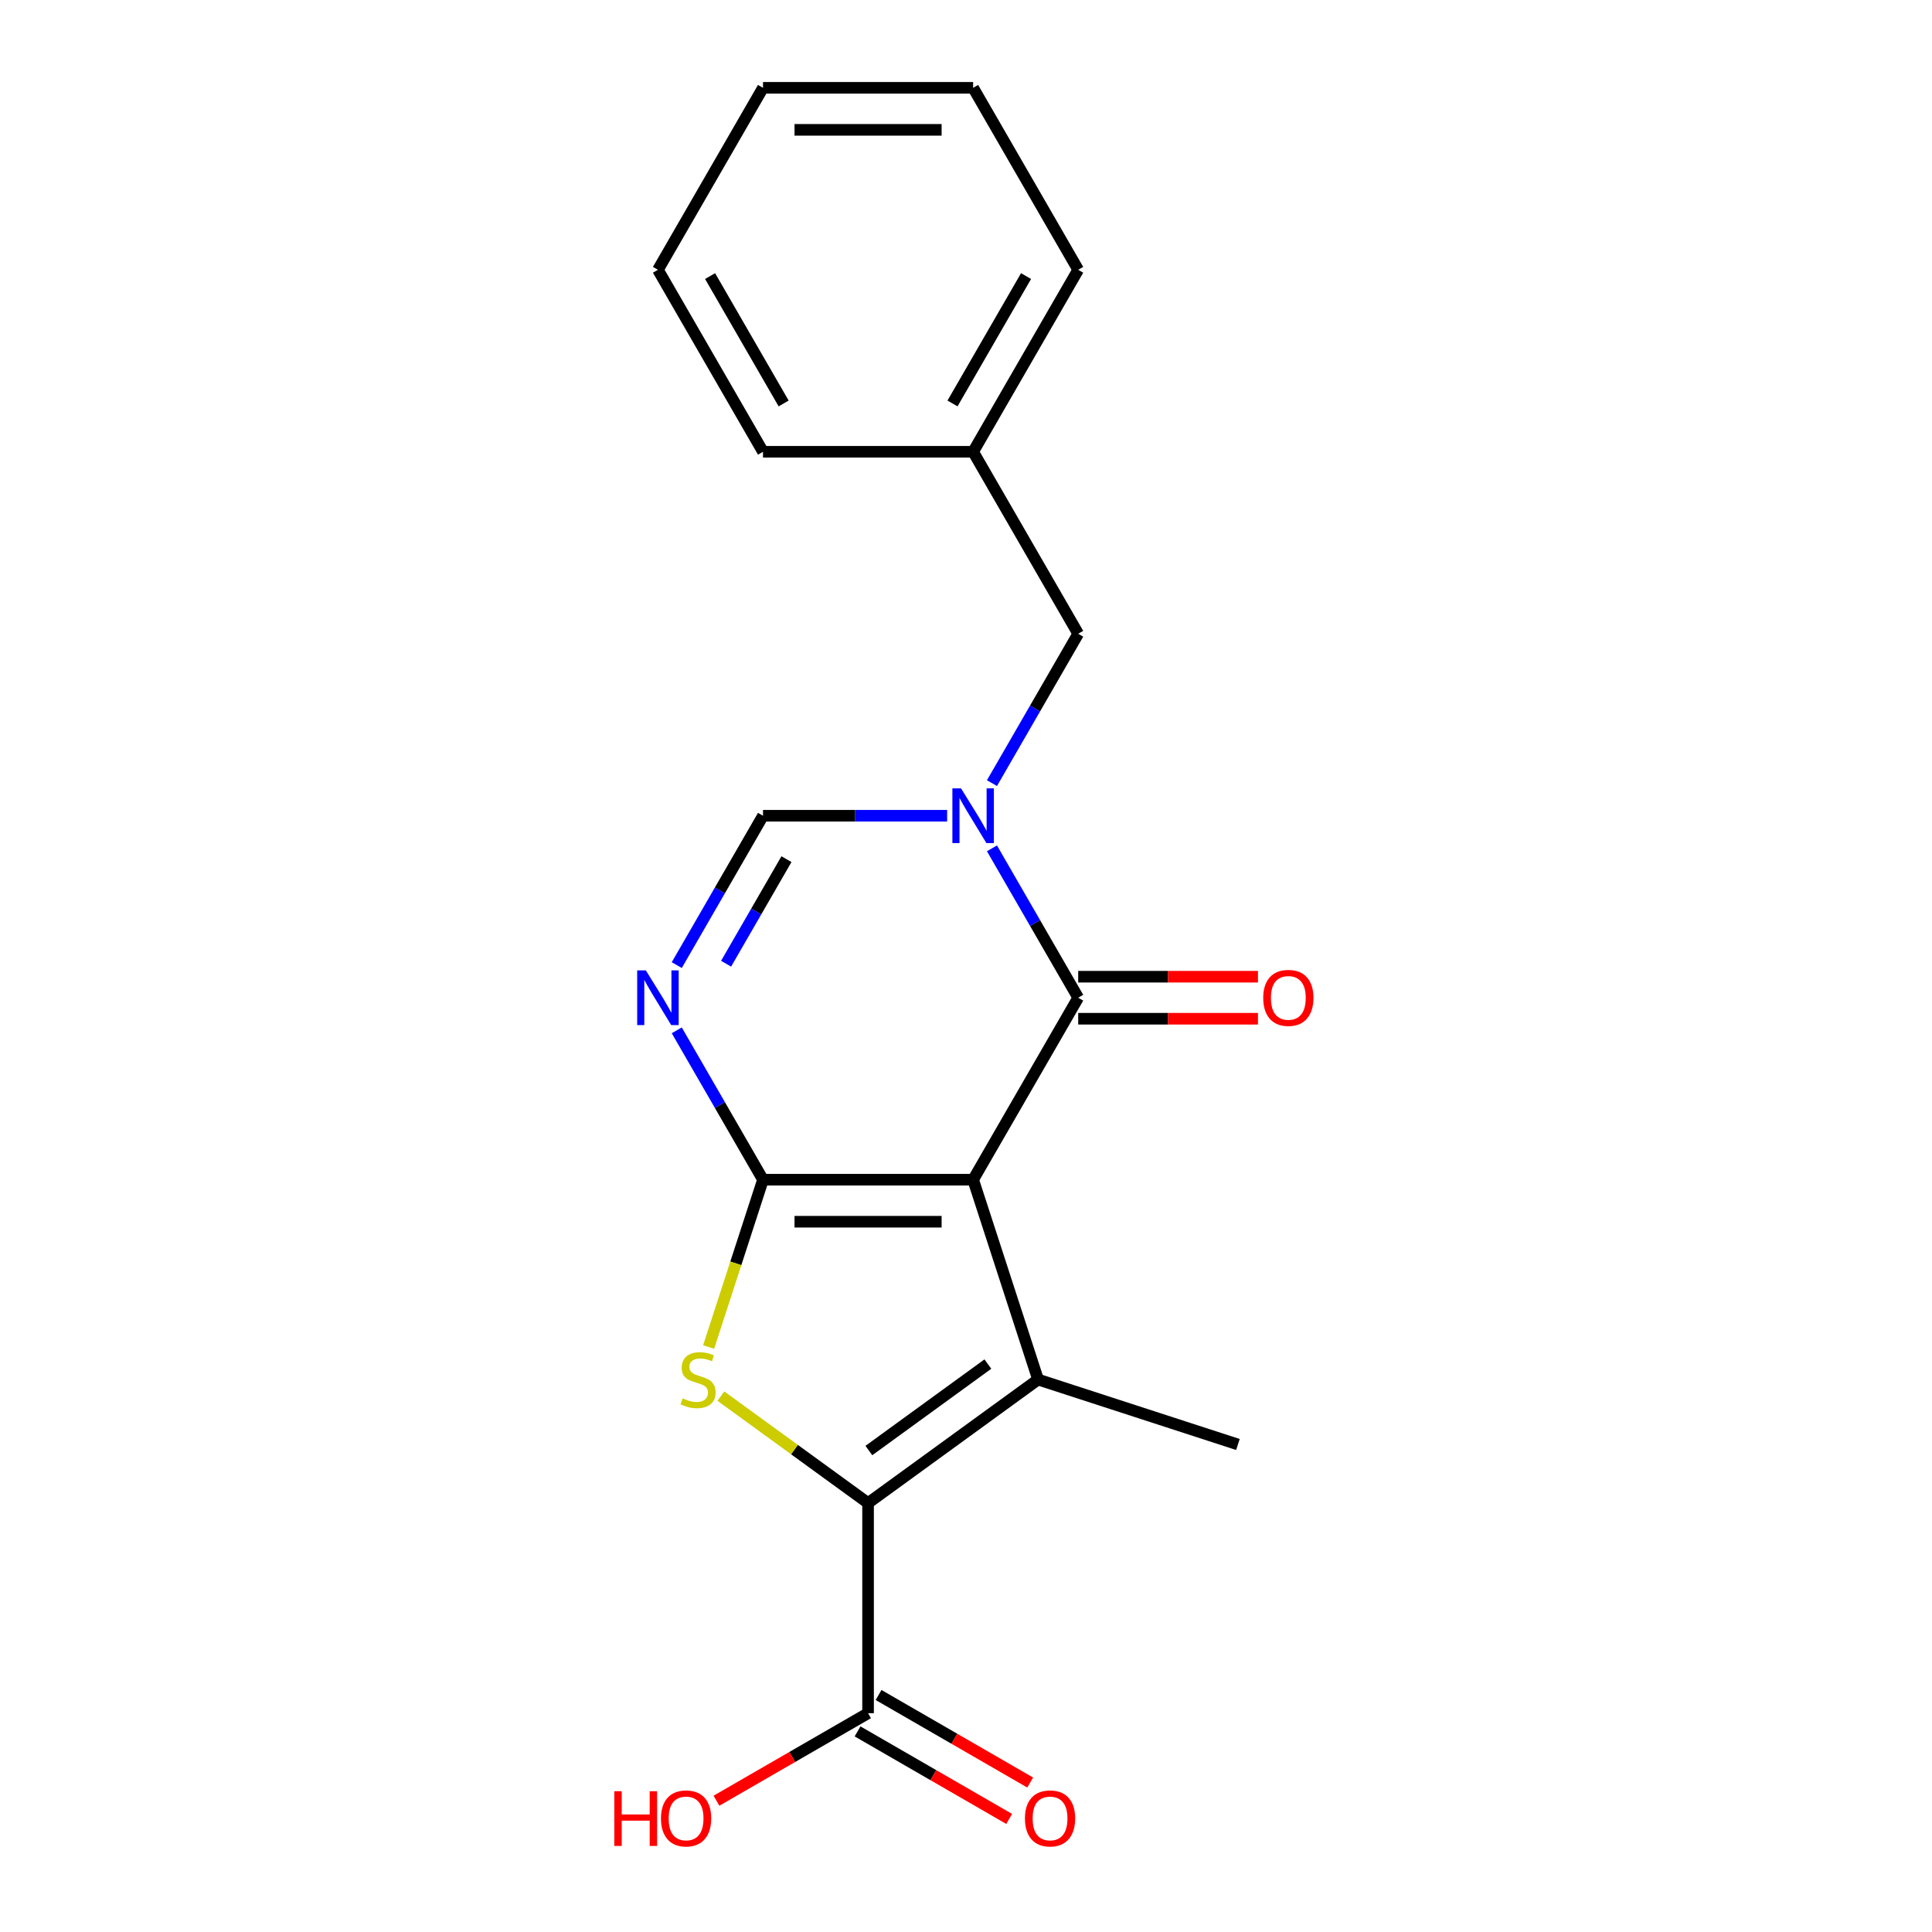 <?xml version='1.0' encoding='iso-8859-1'?>
<svg version='1.1' baseProfile='full'
              xmlns='http://www.w3.org/2000/svg'
                      xmlns:rdkit='http://www.rdkit.org/xml'
                      xmlns:xlink='http://www.w3.org/1999/xlink'
                  xml:space='preserve'
width='1000px' height='1000px' viewBox='0 0 1000 1000'>
<!-- END OF HEADER -->
<rect style='opacity:1.0;fill:#FFFFFF;stroke:none' width='1000' height='1000' x='0' y='0'> </rect>
<path class='bond-0' d='M 503.694,610.612 L 394.929,610.612' style='fill:none;fill-rule:evenodd;stroke:#000000;stroke-width:6px;stroke-linecap:butt;stroke-linejoin:miter;stroke-opacity:1' />
<path class='bond-0' d='M 487.379,632.365 L 411.244,632.365' style='fill:none;fill-rule:evenodd;stroke:#000000;stroke-width:6px;stroke-linecap:butt;stroke-linejoin:miter;stroke-opacity:1' />
<path class='bond-1' d='M 503.694,610.612 L 537.304,714.053' style='fill:none;fill-rule:evenodd;stroke:#000000;stroke-width:6px;stroke-linecap:butt;stroke-linejoin:miter;stroke-opacity:1' />
<path class='bond-4' d='M 503.694,610.612 L 558.076,516.419' style='fill:none;fill-rule:evenodd;stroke:#000000;stroke-width:6px;stroke-linecap:butt;stroke-linejoin:miter;stroke-opacity:1' />
<path class='bond-3' d='M 394.929,610.612 L 380.86,653.913' style='fill:none;fill-rule:evenodd;stroke:#000000;stroke-width:6px;stroke-linecap:butt;stroke-linejoin:miter;stroke-opacity:1' />
<path class='bond-3' d='M 380.86,653.913 L 366.79,697.214' style='fill:none;fill-rule:evenodd;stroke:#CCCC00;stroke-width:6px;stroke-linecap:butt;stroke-linejoin:miter;stroke-opacity:1' />
<path class='bond-6' d='M 394.929,610.612 L 372.61,571.955' style='fill:none;fill-rule:evenodd;stroke:#000000;stroke-width:6px;stroke-linecap:butt;stroke-linejoin:miter;stroke-opacity:1' />
<path class='bond-6' d='M 372.61,571.955 L 350.292,533.298' style='fill:none;fill-rule:evenodd;stroke:#0000FF;stroke-width:6px;stroke-linecap:butt;stroke-linejoin:miter;stroke-opacity:1' />
<path class='bond-2' d='M 537.304,714.053 L 449.311,777.983' style='fill:none;fill-rule:evenodd;stroke:#000000;stroke-width:6px;stroke-linecap:butt;stroke-linejoin:miter;stroke-opacity:1' />
<path class='bond-2' d='M 511.319,706.044 L 449.724,750.795' style='fill:none;fill-rule:evenodd;stroke:#000000;stroke-width:6px;stroke-linecap:butt;stroke-linejoin:miter;stroke-opacity:1' />
<path class='bond-12' d='M 537.304,714.053 L 640.745,747.663' style='fill:none;fill-rule:evenodd;stroke:#000000;stroke-width:6px;stroke-linecap:butt;stroke-linejoin:miter;stroke-opacity:1' />
<path class='bond-8' d='M 449.311,777.983 L 449.311,886.748' style='fill:none;fill-rule:evenodd;stroke:#000000;stroke-width:6px;stroke-linecap:butt;stroke-linejoin:miter;stroke-opacity:1' />
<path class='bond-20' d='M 449.311,777.983 L 411.215,750.304' style='fill:none;fill-rule:evenodd;stroke:#000000;stroke-width:6px;stroke-linecap:butt;stroke-linejoin:miter;stroke-opacity:1' />
<path class='bond-20' d='M 411.215,750.304 L 373.118,722.626' style='fill:none;fill-rule:evenodd;stroke:#CCCC00;stroke-width:6px;stroke-linecap:butt;stroke-linejoin:miter;stroke-opacity:1' />
<path class='bond-5' d='M 558.076,516.419 L 535.757,477.762' style='fill:none;fill-rule:evenodd;stroke:#000000;stroke-width:6px;stroke-linecap:butt;stroke-linejoin:miter;stroke-opacity:1' />
<path class='bond-5' d='M 535.757,477.762 L 513.439,439.105' style='fill:none;fill-rule:evenodd;stroke:#0000FF;stroke-width:6px;stroke-linecap:butt;stroke-linejoin:miter;stroke-opacity:1' />
<path class='bond-10' d='M 558.076,527.295 L 604.599,527.295' style='fill:none;fill-rule:evenodd;stroke:#000000;stroke-width:6px;stroke-linecap:butt;stroke-linejoin:miter;stroke-opacity:1' />
<path class='bond-10' d='M 604.599,527.295 L 651.121,527.295' style='fill:none;fill-rule:evenodd;stroke:#FF0000;stroke-width:6px;stroke-linecap:butt;stroke-linejoin:miter;stroke-opacity:1' />
<path class='bond-10' d='M 558.076,505.542 L 604.599,505.542' style='fill:none;fill-rule:evenodd;stroke:#000000;stroke-width:6px;stroke-linecap:butt;stroke-linejoin:miter;stroke-opacity:1' />
<path class='bond-10' d='M 604.599,505.542 L 651.121,505.542' style='fill:none;fill-rule:evenodd;stroke:#FF0000;stroke-width:6px;stroke-linecap:butt;stroke-linejoin:miter;stroke-opacity:1' />
<path class='bond-7' d='M 490.235,422.226 L 442.582,422.226' style='fill:none;fill-rule:evenodd;stroke:#0000FF;stroke-width:6px;stroke-linecap:butt;stroke-linejoin:miter;stroke-opacity:1' />
<path class='bond-7' d='M 442.582,422.226 L 394.929,422.226' style='fill:none;fill-rule:evenodd;stroke:#000000;stroke-width:6px;stroke-linecap:butt;stroke-linejoin:miter;stroke-opacity:1' />
<path class='bond-9' d='M 513.439,405.347 L 535.757,366.69' style='fill:none;fill-rule:evenodd;stroke:#0000FF;stroke-width:6px;stroke-linecap:butt;stroke-linejoin:miter;stroke-opacity:1' />
<path class='bond-9' d='M 535.757,366.69 L 558.076,328.033' style='fill:none;fill-rule:evenodd;stroke:#000000;stroke-width:6px;stroke-linecap:butt;stroke-linejoin:miter;stroke-opacity:1' />
<path class='bond-21' d='M 350.292,499.54 L 372.61,460.883' style='fill:none;fill-rule:evenodd;stroke:#0000FF;stroke-width:6px;stroke-linecap:butt;stroke-linejoin:miter;stroke-opacity:1' />
<path class='bond-21' d='M 372.61,460.883 L 394.929,422.226' style='fill:none;fill-rule:evenodd;stroke:#000000;stroke-width:6px;stroke-linecap:butt;stroke-linejoin:miter;stroke-opacity:1' />
<path class='bond-21' d='M 375.826,498.819 L 391.449,471.759' style='fill:none;fill-rule:evenodd;stroke:#0000FF;stroke-width:6px;stroke-linecap:butt;stroke-linejoin:miter;stroke-opacity:1' />
<path class='bond-21' d='M 391.449,471.759 L 407.072,444.7' style='fill:none;fill-rule:evenodd;stroke:#000000;stroke-width:6px;stroke-linecap:butt;stroke-linejoin:miter;stroke-opacity:1' />
<path class='bond-11' d='M 443.873,896.167 L 483.11,918.821' style='fill:none;fill-rule:evenodd;stroke:#000000;stroke-width:6px;stroke-linecap:butt;stroke-linejoin:miter;stroke-opacity:1' />
<path class='bond-11' d='M 483.11,918.821 L 522.347,941.474' style='fill:none;fill-rule:evenodd;stroke:#FF0000;stroke-width:6px;stroke-linecap:butt;stroke-linejoin:miter;stroke-opacity:1' />
<path class='bond-11' d='M 454.75,877.329 L 493.986,899.982' style='fill:none;fill-rule:evenodd;stroke:#000000;stroke-width:6px;stroke-linecap:butt;stroke-linejoin:miter;stroke-opacity:1' />
<path class='bond-11' d='M 493.986,899.982 L 533.223,922.635' style='fill:none;fill-rule:evenodd;stroke:#FF0000;stroke-width:6px;stroke-linecap:butt;stroke-linejoin:miter;stroke-opacity:1' />
<path class='bond-13' d='M 449.311,886.748 L 410.074,909.401' style='fill:none;fill-rule:evenodd;stroke:#000000;stroke-width:6px;stroke-linecap:butt;stroke-linejoin:miter;stroke-opacity:1' />
<path class='bond-13' d='M 410.074,909.401 L 370.838,932.055' style='fill:none;fill-rule:evenodd;stroke:#FF0000;stroke-width:6px;stroke-linecap:butt;stroke-linejoin:miter;stroke-opacity:1' />
<path class='bond-14' d='M 558.076,328.033 L 503.694,233.84' style='fill:none;fill-rule:evenodd;stroke:#000000;stroke-width:6px;stroke-linecap:butt;stroke-linejoin:miter;stroke-opacity:1' />
<path class='bond-15' d='M 503.694,233.84 L 558.076,139.647' style='fill:none;fill-rule:evenodd;stroke:#000000;stroke-width:6px;stroke-linecap:butt;stroke-linejoin:miter;stroke-opacity:1' />
<path class='bond-15' d='M 493.012,208.835 L 531.08,142.9' style='fill:none;fill-rule:evenodd;stroke:#000000;stroke-width:6px;stroke-linecap:butt;stroke-linejoin:miter;stroke-opacity:1' />
<path class='bond-16' d='M 503.694,233.84 L 394.929,233.84' style='fill:none;fill-rule:evenodd;stroke:#000000;stroke-width:6px;stroke-linecap:butt;stroke-linejoin:miter;stroke-opacity:1' />
<path class='bond-18' d='M 558.076,139.647 L 503.694,45.455' style='fill:none;fill-rule:evenodd;stroke:#000000;stroke-width:6px;stroke-linecap:butt;stroke-linejoin:miter;stroke-opacity:1' />
<path class='bond-17' d='M 394.929,233.84 L 340.547,139.647' style='fill:none;fill-rule:evenodd;stroke:#000000;stroke-width:6px;stroke-linecap:butt;stroke-linejoin:miter;stroke-opacity:1' />
<path class='bond-17' d='M 405.61,208.835 L 367.543,142.9' style='fill:none;fill-rule:evenodd;stroke:#000000;stroke-width:6px;stroke-linecap:butt;stroke-linejoin:miter;stroke-opacity:1' />
<path class='bond-19' d='M 340.547,139.647 L 394.929,45.455' style='fill:none;fill-rule:evenodd;stroke:#000000;stroke-width:6px;stroke-linecap:butt;stroke-linejoin:miter;stroke-opacity:1' />
<path class='bond-22' d='M 503.694,45.455 L 394.929,45.455' style='fill:none;fill-rule:evenodd;stroke:#000000;stroke-width:6px;stroke-linecap:butt;stroke-linejoin:miter;stroke-opacity:1' />
<path class='bond-22' d='M 487.379,67.207 L 411.244,67.207' style='fill:none;fill-rule:evenodd;stroke:#000000;stroke-width:6px;stroke-linecap:butt;stroke-linejoin:miter;stroke-opacity:1' />
<path  class='atom-4' d='M 353.319 723.773
Q 353.639 723.893, 354.959 724.453
Q 356.279 725.013, 357.719 725.373
Q 359.199 725.693, 360.639 725.693
Q 363.319 725.693, 364.879 724.413
Q 366.439 723.093, 366.439 720.813
Q 366.439 719.253, 365.639 718.293
Q 364.879 717.333, 363.679 716.813
Q 362.479 716.293, 360.479 715.693
Q 357.959 714.933, 356.439 714.213
Q 354.959 713.493, 353.879 711.973
Q 352.839 710.453, 352.839 707.893
Q 352.839 704.333, 355.239 702.133
Q 357.679 699.933, 362.479 699.933
Q 365.759 699.933, 369.479 701.493
L 368.559 704.573
Q 365.159 703.173, 362.599 703.173
Q 359.839 703.173, 358.319 704.333
Q 356.799 705.453, 356.839 707.413
Q 356.839 708.933, 357.599 709.853
Q 358.399 710.773, 359.519 711.293
Q 360.679 711.813, 362.599 712.413
Q 365.159 713.213, 366.679 714.013
Q 368.199 714.813, 369.279 716.453
Q 370.399 718.053, 370.399 720.813
Q 370.399 724.733, 367.759 726.853
Q 365.159 728.933, 360.799 728.933
Q 358.279 728.933, 356.359 728.373
Q 354.479 727.853, 352.239 726.933
L 353.319 723.773
' fill='#CCCC00'/>
<path  class='atom-6' d='M 497.434 408.066
L 506.714 423.066
Q 507.634 424.546, 509.114 427.226
Q 510.594 429.906, 510.674 430.066
L 510.674 408.066
L 514.434 408.066
L 514.434 436.386
L 510.554 436.386
L 500.594 419.986
Q 499.434 418.066, 498.194 415.866
Q 496.994 413.666, 496.634 412.986
L 496.634 436.386
L 492.954 436.386
L 492.954 408.066
L 497.434 408.066
' fill='#0000FF'/>
<path  class='atom-7' d='M 334.287 502.259
L 343.567 517.259
Q 344.487 518.739, 345.967 521.419
Q 347.447 524.099, 347.527 524.259
L 347.527 502.259
L 351.287 502.259
L 351.287 530.579
L 347.407 530.579
L 337.447 514.179
Q 336.287 512.259, 335.047 510.059
Q 333.847 507.859, 333.487 507.179
L 333.487 530.579
L 329.807 530.579
L 329.807 502.259
L 334.287 502.259
' fill='#0000FF'/>
<path  class='atom-11' d='M 653.84 516.499
Q 653.84 509.699, 657.2 505.899
Q 660.56 502.099, 666.84 502.099
Q 673.12 502.099, 676.48 505.899
Q 679.84 509.699, 679.84 516.499
Q 679.84 523.379, 676.44 527.299
Q 673.04 531.179, 666.84 531.179
Q 660.6 531.179, 657.2 527.299
Q 653.84 523.419, 653.84 516.499
M 666.84 527.979
Q 671.16 527.979, 673.48 525.099
Q 675.84 522.179, 675.84 516.499
Q 675.84 510.939, 673.48 508.139
Q 671.16 505.299, 666.84 505.299
Q 662.52 505.299, 660.16 508.099
Q 657.84 510.899, 657.84 516.499
Q 657.84 522.219, 660.16 525.099
Q 662.52 527.979, 666.84 527.979
' fill='#FF0000'/>
<path  class='atom-12' d='M 530.504 941.21
Q 530.504 934.41, 533.864 930.61
Q 537.224 926.81, 543.504 926.81
Q 549.784 926.81, 553.144 930.61
Q 556.504 934.41, 556.504 941.21
Q 556.504 948.09, 553.104 952.01
Q 549.704 955.89, 543.504 955.89
Q 537.264 955.89, 533.864 952.01
Q 530.504 948.13, 530.504 941.21
M 543.504 952.69
Q 547.824 952.69, 550.144 949.81
Q 552.504 946.89, 552.504 941.21
Q 552.504 935.65, 550.144 932.85
Q 547.824 930.01, 543.504 930.01
Q 539.184 930.01, 536.824 932.81
Q 534.504 935.61, 534.504 941.21
Q 534.504 946.93, 536.824 949.81
Q 539.184 952.69, 543.504 952.69
' fill='#FF0000'/>
<path  class='atom-14' d='M 317.958 927.13
L 321.798 927.13
L 321.798 939.17
L 336.278 939.17
L 336.278 927.13
L 340.118 927.13
L 340.118 955.45
L 336.278 955.45
L 336.278 942.37
L 321.798 942.37
L 321.798 955.45
L 317.958 955.45
L 317.958 927.13
' fill='#FF0000'/>
<path  class='atom-14' d='M 342.118 941.21
Q 342.118 934.41, 345.478 930.61
Q 348.838 926.81, 355.118 926.81
Q 361.398 926.81, 364.758 930.61
Q 368.118 934.41, 368.118 941.21
Q 368.118 948.09, 364.718 952.01
Q 361.318 955.89, 355.118 955.89
Q 348.878 955.89, 345.478 952.01
Q 342.118 948.13, 342.118 941.21
M 355.118 952.69
Q 359.438 952.69, 361.758 949.81
Q 364.118 946.89, 364.118 941.21
Q 364.118 935.65, 361.758 932.85
Q 359.438 930.01, 355.118 930.01
Q 350.798 930.01, 348.438 932.81
Q 346.118 935.61, 346.118 941.21
Q 346.118 946.93, 348.438 949.81
Q 350.798 952.69, 355.118 952.69
' fill='#FF0000'/>
</svg>
